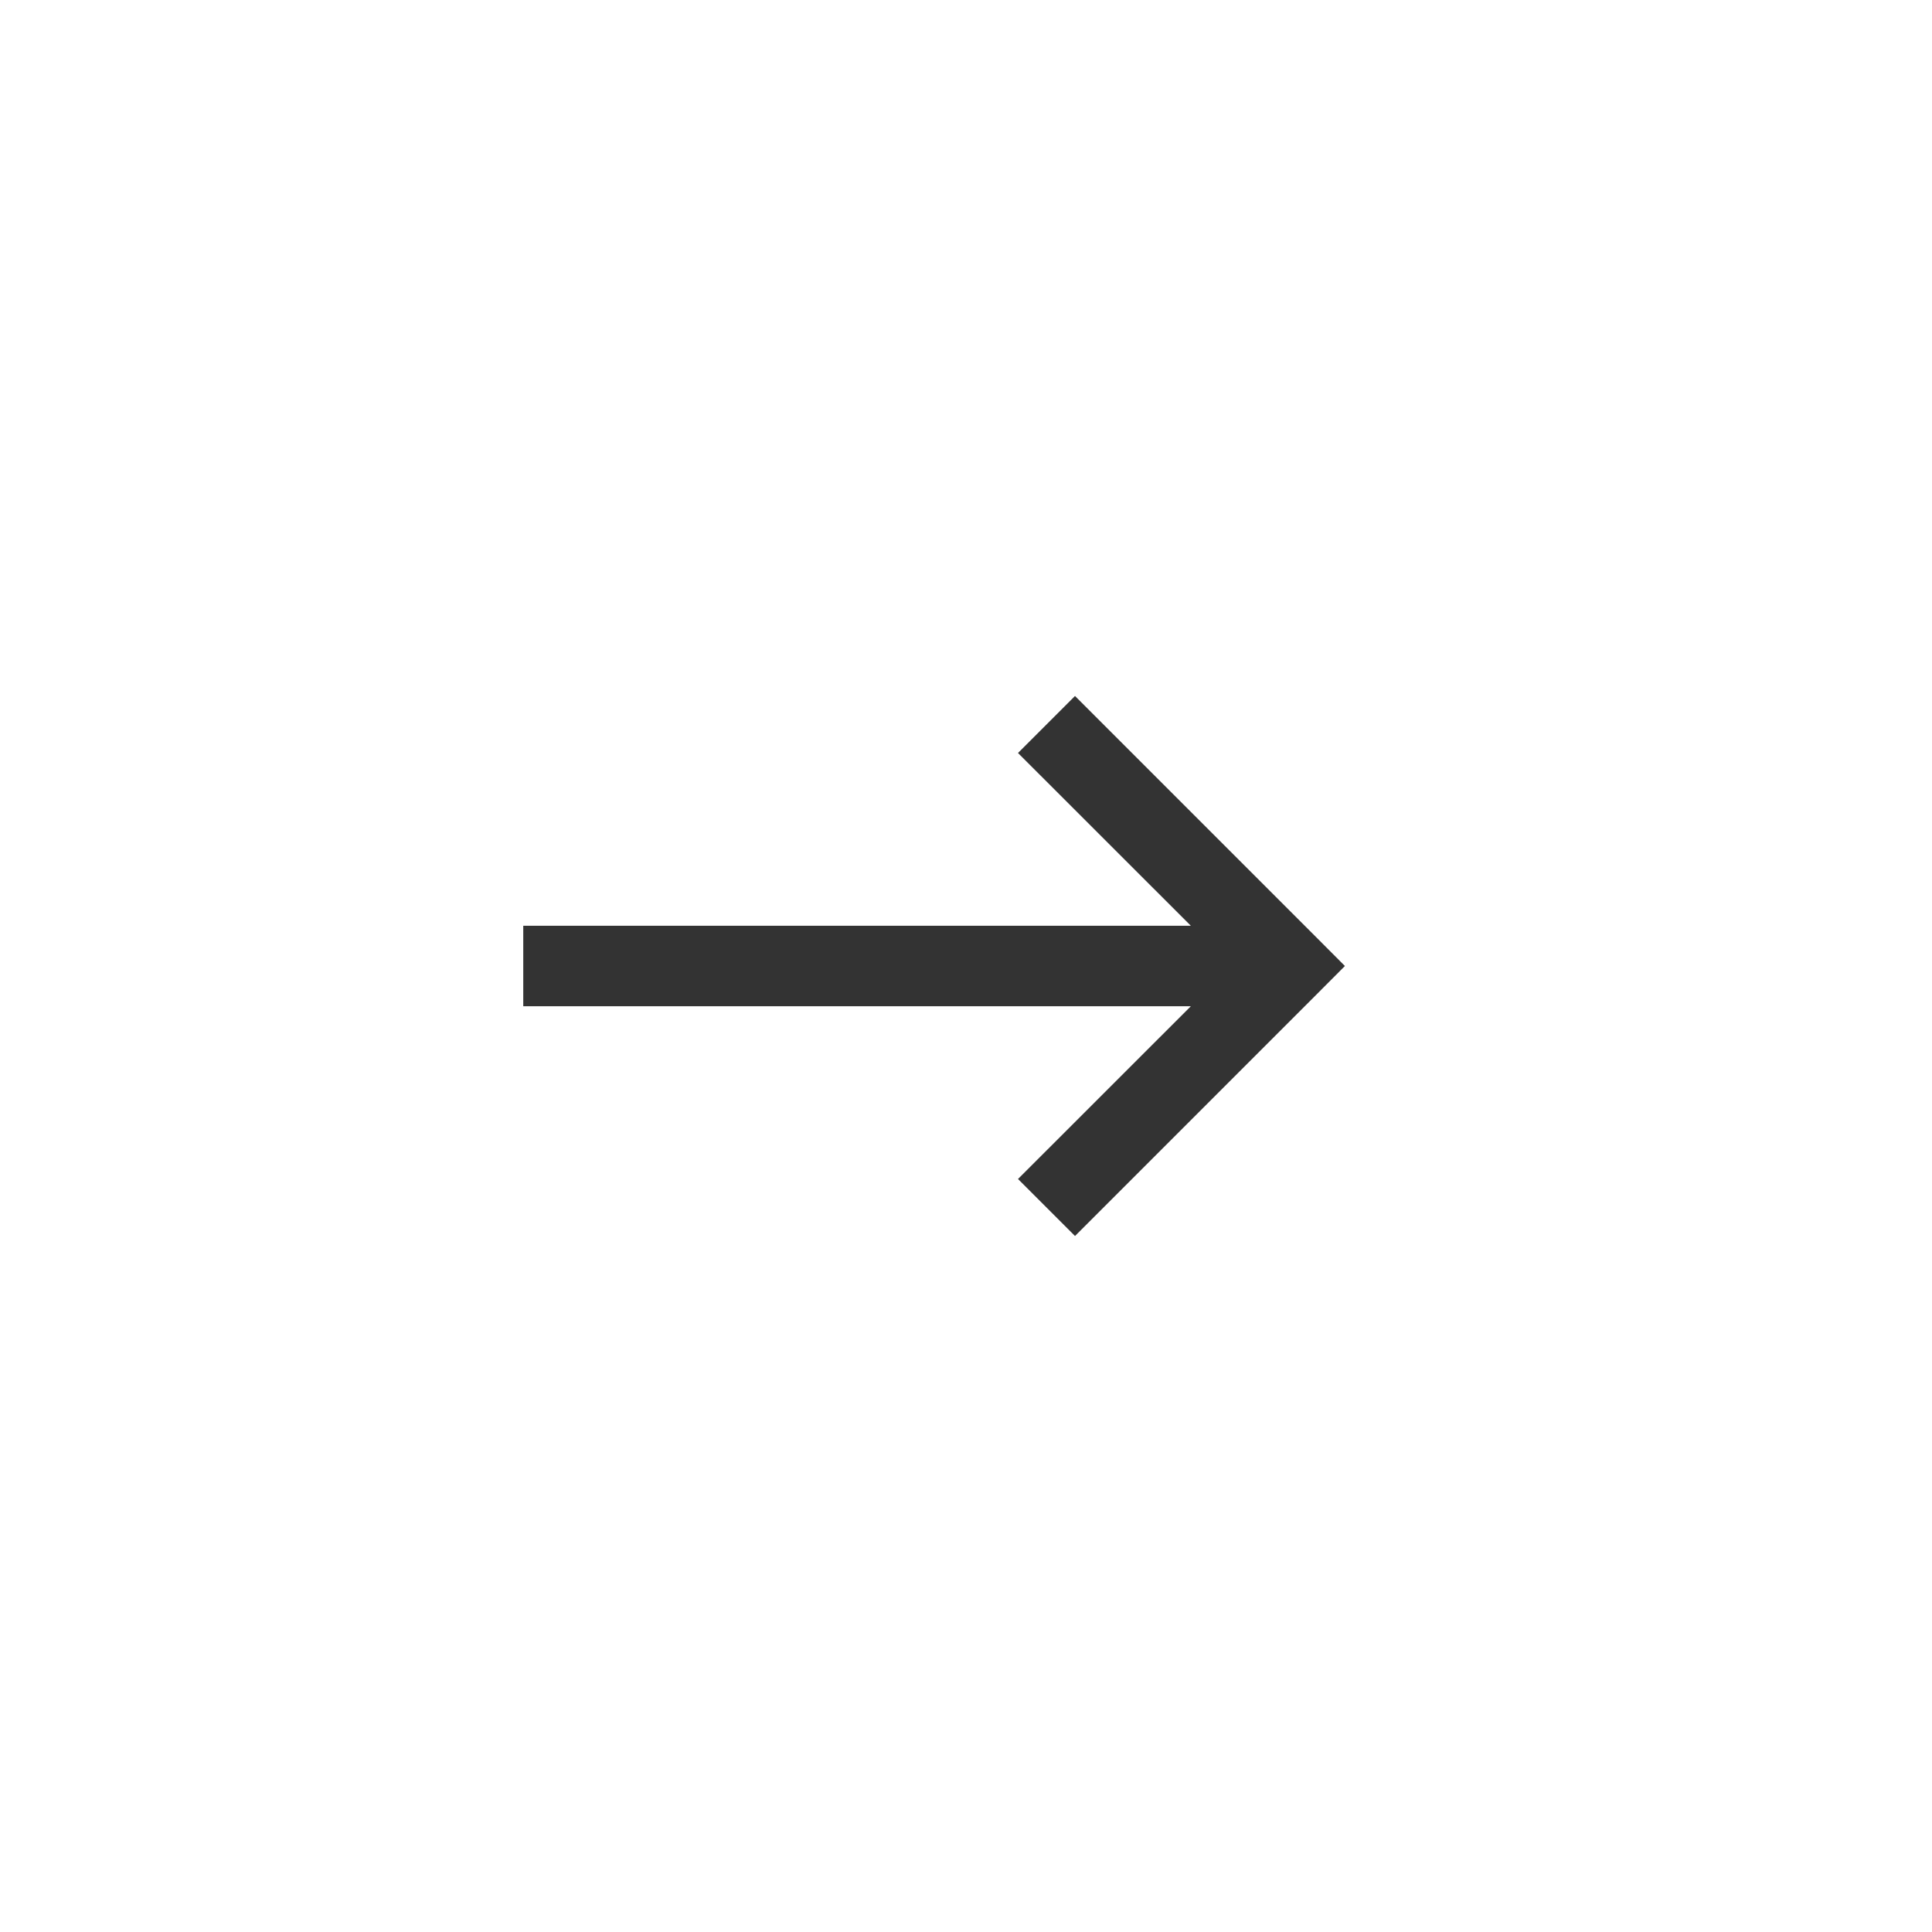 <svg width="24" height="24" viewBox="0 0 24 24" fill="none" xmlns="http://www.w3.org/2000/svg">
<path fill-rule="evenodd" clip-rule="evenodd" d="M16.707 12L16.354 11.646L13.354 8.646L12.646 9.354L14.793 11.5L6.5 11.5L6.5 12.5L14.793 12.5L12.646 14.646L13.354 15.354L16.354 12.354L16.707 12Z" fill="black" fill-opacity="0.8"/>
</svg>
